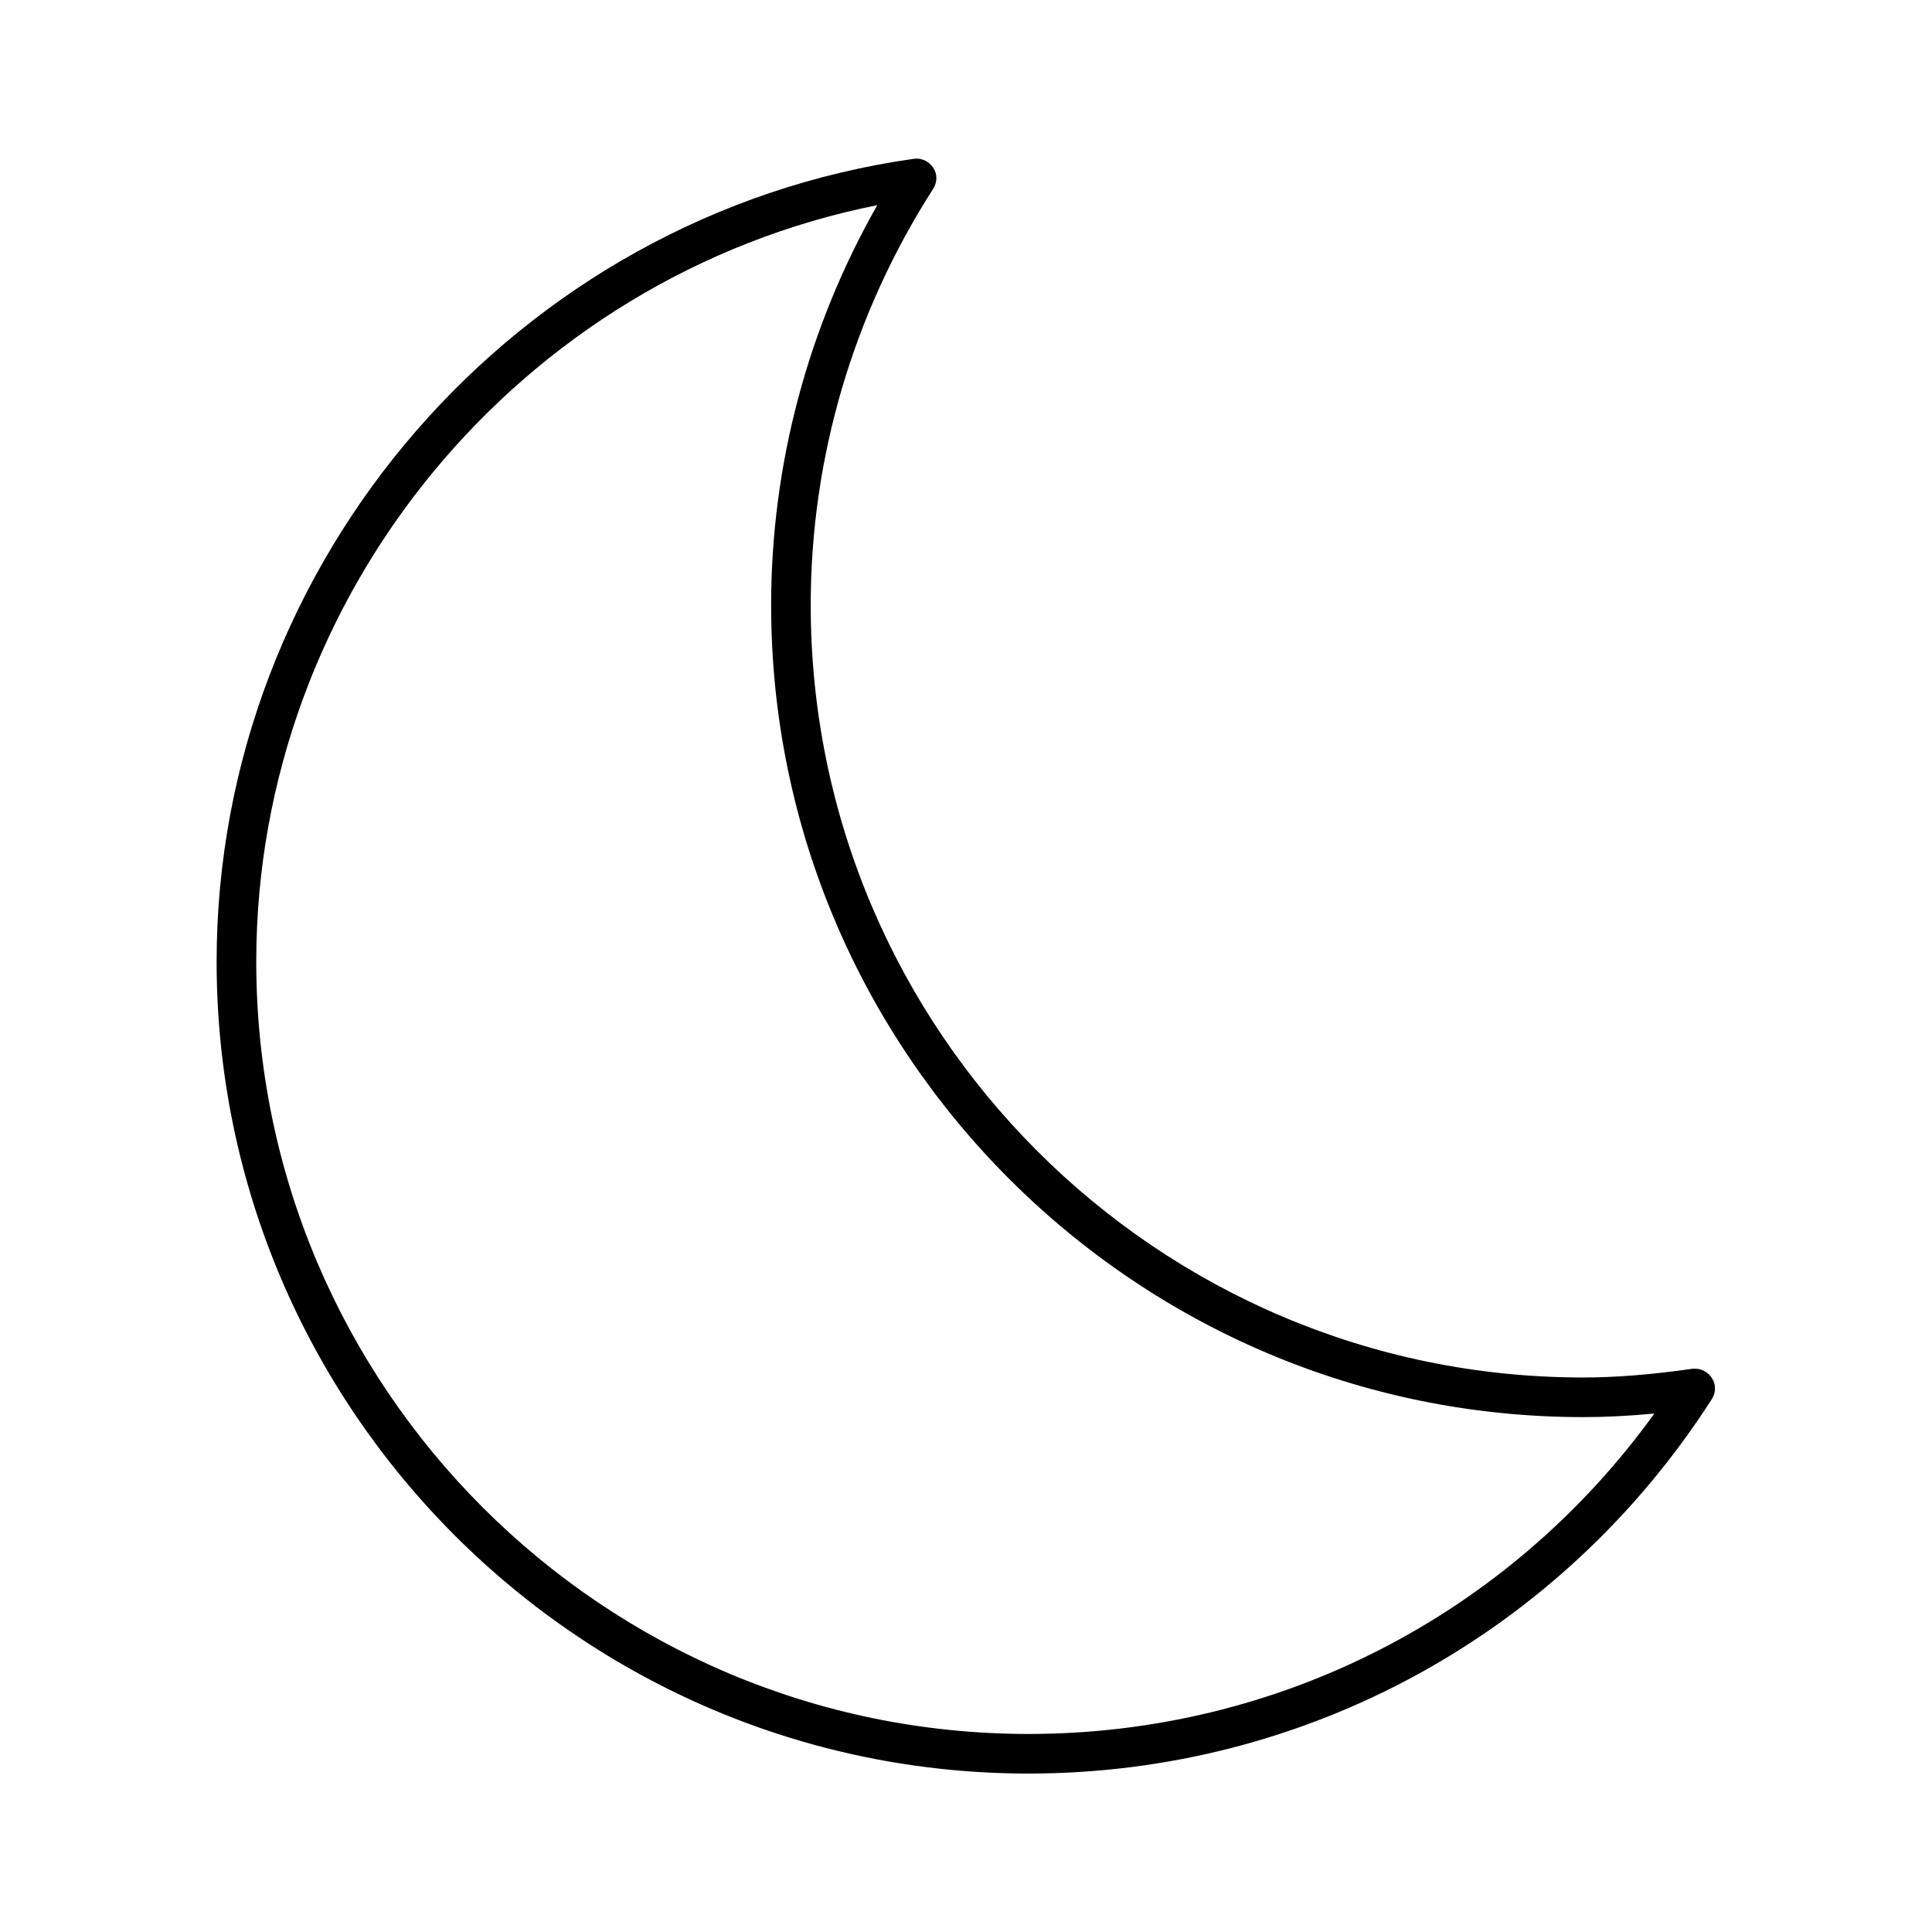 <?xml version="1.0" encoding="UTF-8"?>
<!-- Uploaded to: SVG Repo, www.svgrepo.com, Generator: SVG Repo Mixer Tools -->
<svg fill="#000000" width="800px" height="800px" version="1.1" viewBox="144 144 512 512" xmlns="http://www.w3.org/2000/svg">
 <path d="m416.58 614.01c73.473 0 141.17-37.051 181.05-99.188 1.156-1.785 1.156-3.988 0-5.668-1.156-1.785-3.148-2.625-5.144-2.414-11.02 1.574-20.258 2.309-28.969 2.309-112.83 0-204.67-91.84-204.67-204.67 0-39.047 11.23-77.25 32.434-110.31 1.156-1.785 1.156-3.988 0-5.668-1.156-1.68-3.148-2.625-5.144-2.309-105.27 14.902-184.73 106.43-184.73 212.75 0 118.61 96.562 215.17 215.17 215.17zm-40.094-415.64c-18.367 32.328-28.129 68.75-28.129 106.01 0 118.61 96.562 215.17 215.17 215.17 5.984 0 12.176-0.316 18.895-0.945-38.52 53.426-99.711 84.914-165.84 84.914-112.83 0-204.67-91.84-204.67-204.67-0.004-97.406 70.004-181.59 164.57-200.48z"/>
</svg>